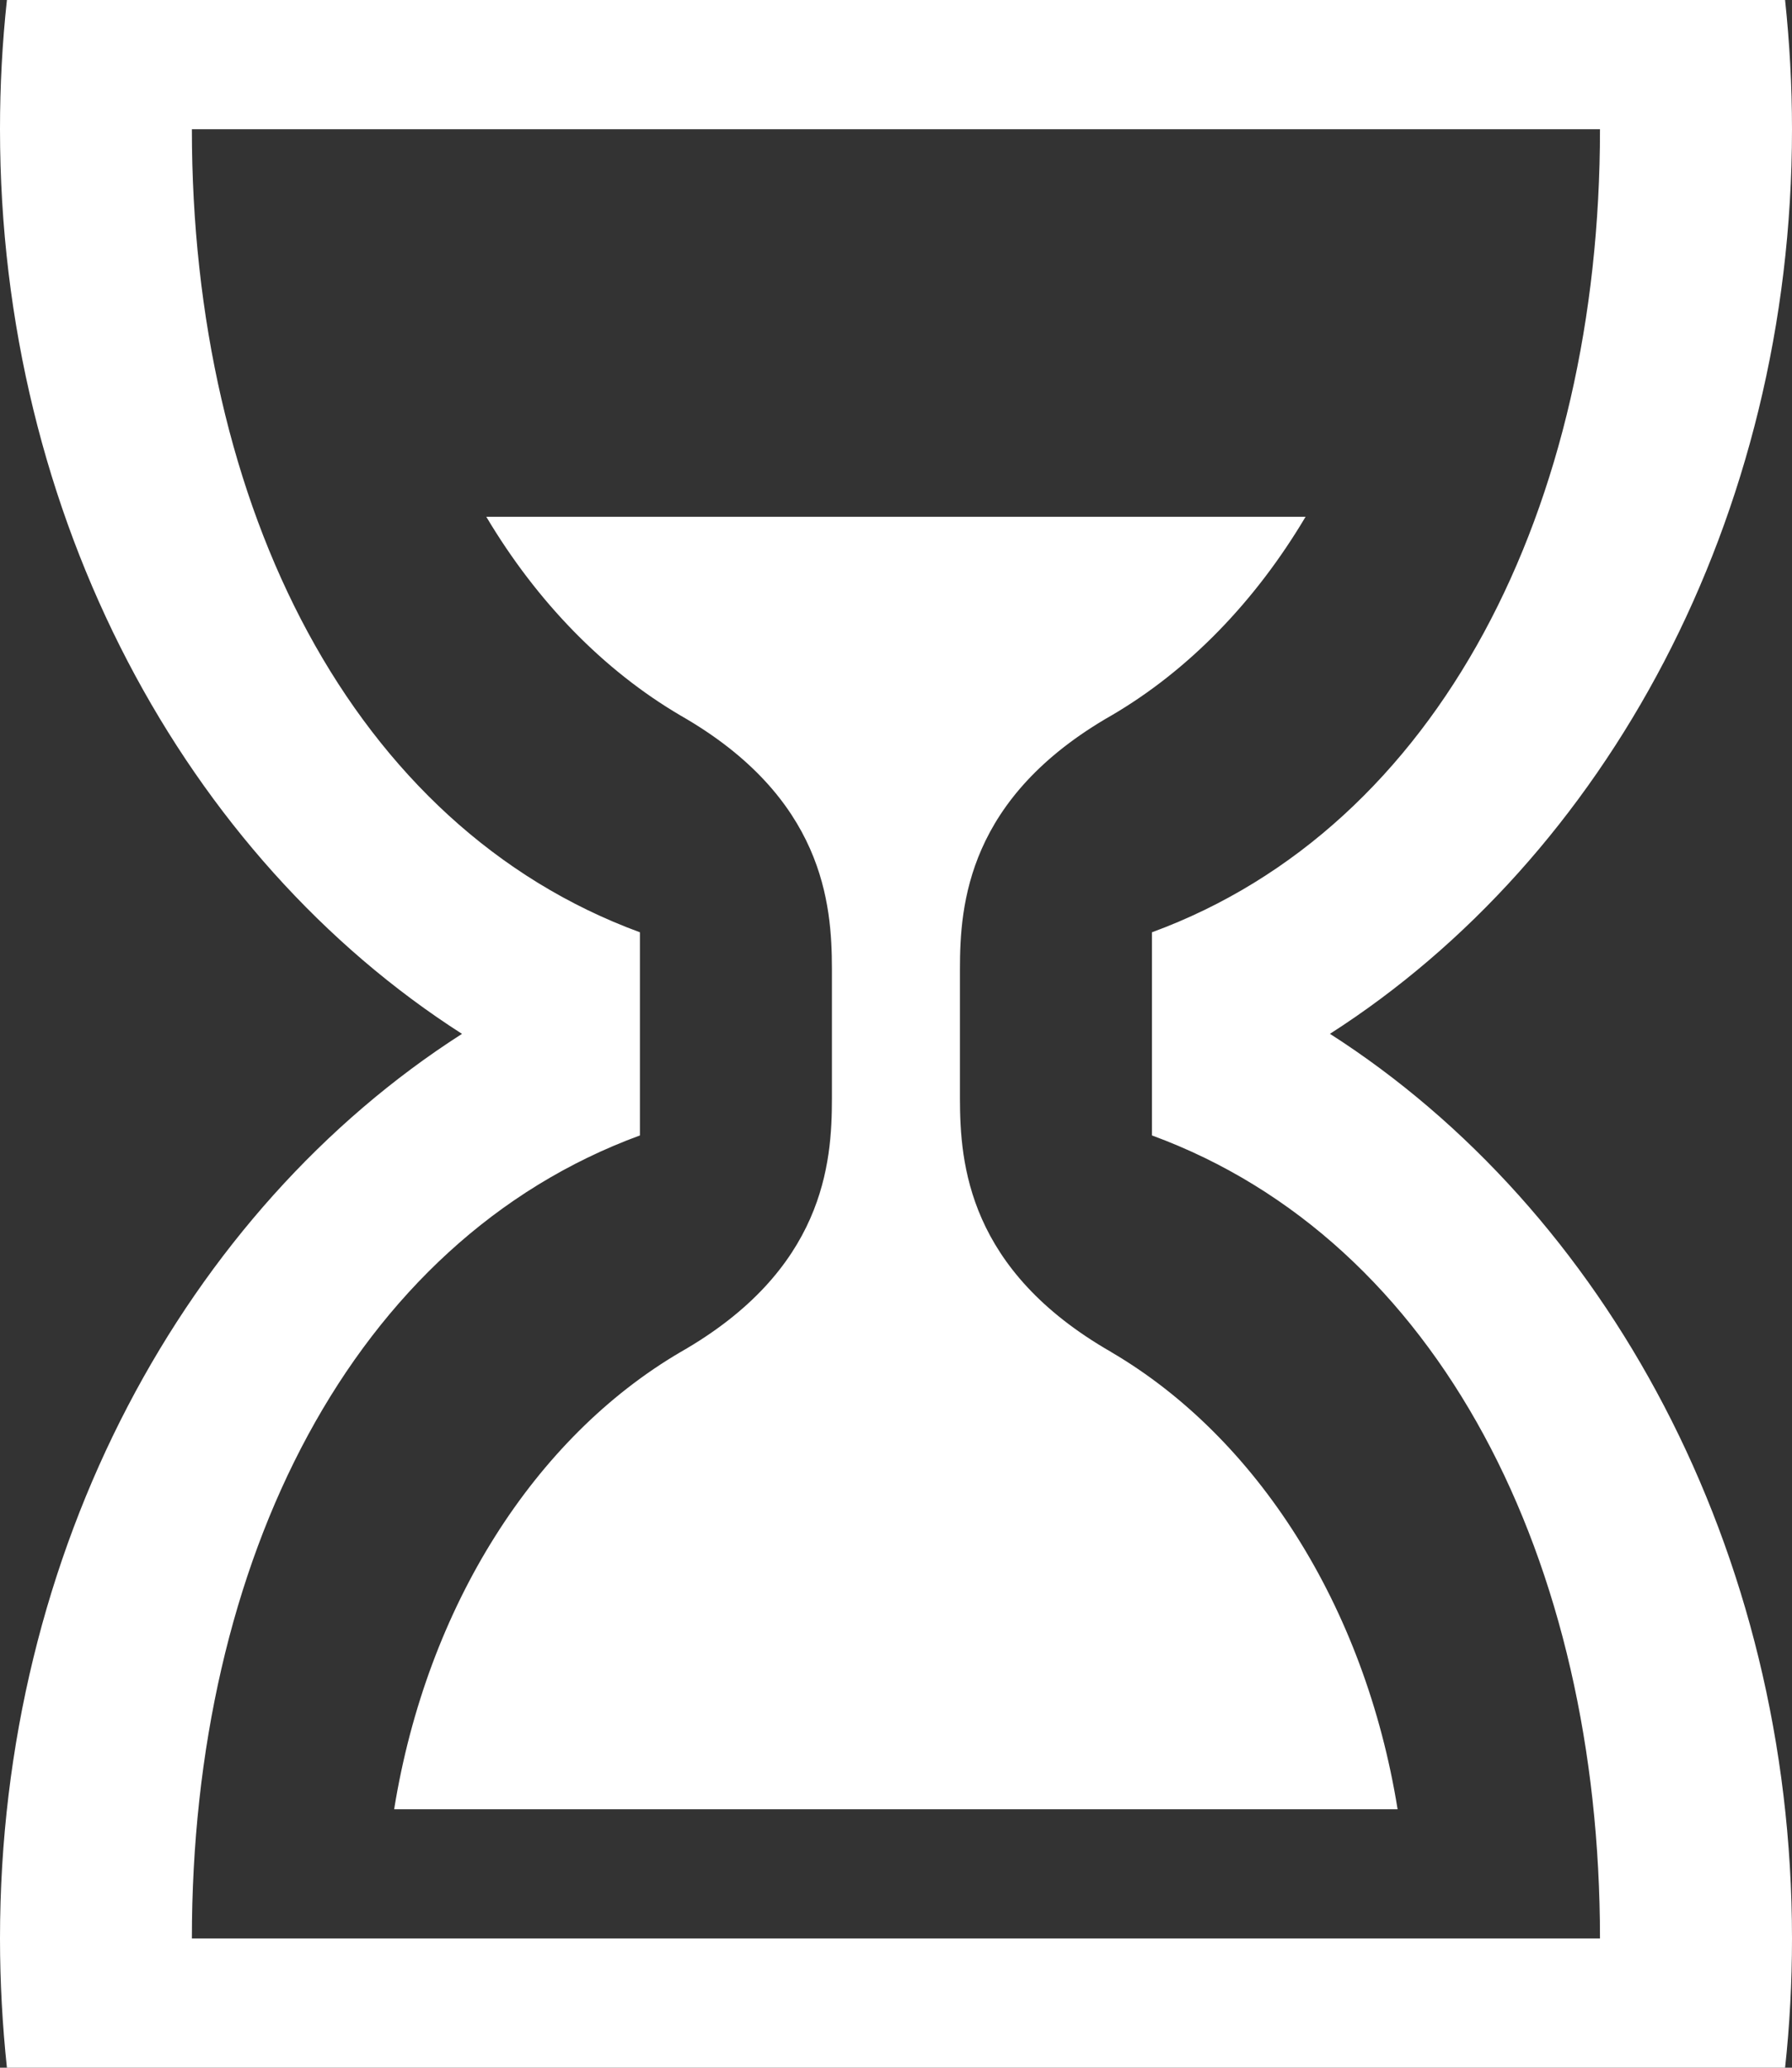 <?xml version="1.0" encoding="UTF-8"?> <svg xmlns="http://www.w3.org/2000/svg" width="78" height="90" viewBox="0 0 78 90" fill="none"><rect x="0" y="0" width="78" height="90" fill="#333333" stroke="none"/> <path d="M57.886 45C69.876 37.322 78 22.567 78 5.625C78 3.718 77.894 1.845 77.699 0H0.301C0.099 1.868 -0.001 3.746 1.52889e-05 5.625C1.52889e-05 22.567 8.118 37.322 20.109 45C8.118 52.678 1.52889e-05 67.433 1.52889e-05 84.375C1.52889e-05 86.282 0.106 88.155 0.301 90H77.699C77.9 88.155 78 86.282 78 84.375C78 67.433 69.882 52.678 57.891 45H57.886ZM8.352 84.375C8.352 67.944 15.334 54.017 27.854 49.421V40.579C15.334 35.983 8.352 22.05 8.352 5.625H69.642C69.642 22.056 62.661 35.983 50.141 40.579V49.421C62.661 54.017 69.642 67.95 69.642 84.375H8.352V84.375ZM48.369 58.849C42.129 55.277 41.789 50.642 41.783 47.829V42.182C41.783 39.369 42.112 34.718 48.38 31.14C51.734 29.177 54.632 26.19 56.827 22.494H21.167C23.368 26.19 26.271 29.177 29.625 31.146C35.866 34.718 36.206 39.352 36.211 42.165V47.812C36.211 50.625 35.883 55.277 29.614 58.854C23.29 62.561 18.582 69.902 17.156 78.75H60.833C59.407 69.896 54.693 62.556 48.364 58.849H48.369Z" fill="white"></path> </svg> 